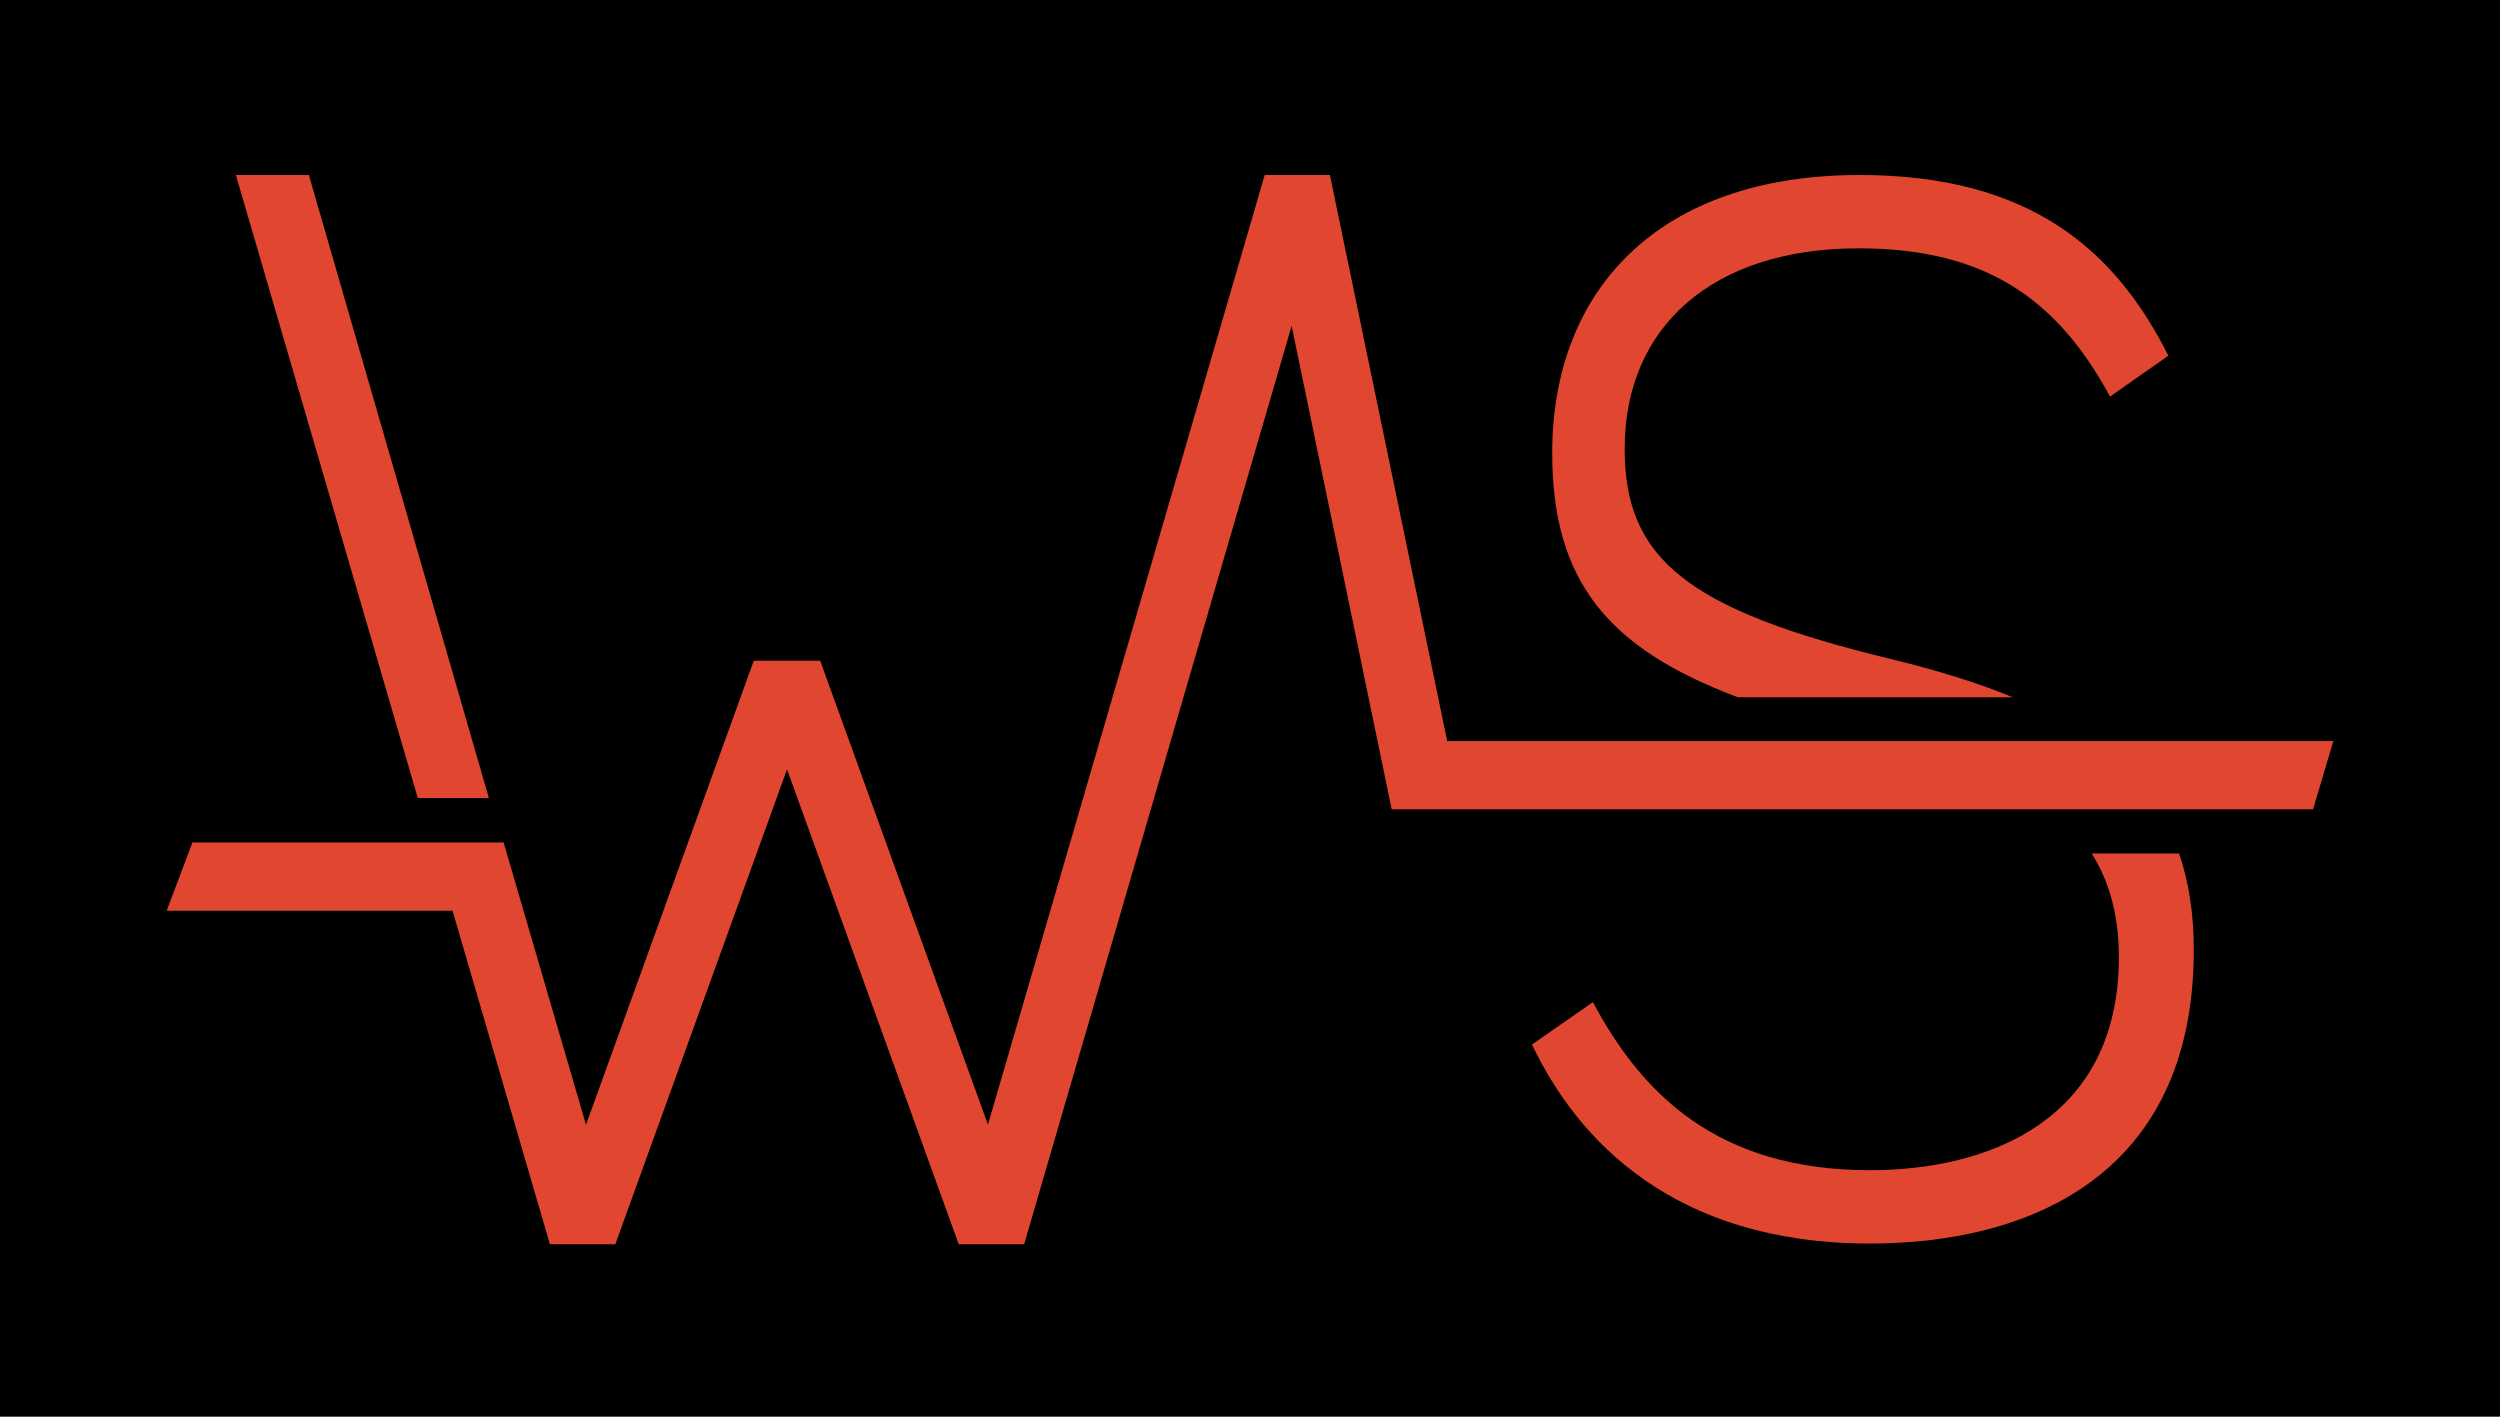 <?xml version="1.0" encoding="UTF-8" standalone="no"?>
<svg
   width="150"
   height="85"
   viewBox="0 0 112.5 63.75"
   version="1.2"
   id="svg1132"
   sodipodi:docname="ws-logo-black.svg"
   inkscape:version="1.2.1 (9c6d41e410, 2022-07-14)"
   xmlns:inkscape="http://www.inkscape.org/namespaces/inkscape"
   xmlns:sodipodi="http://sodipodi.sourceforge.net/DTD/sodipodi-0.dtd"
   xmlns:xlink="http://www.w3.org/1999/xlink"
   xmlns="http://www.w3.org/2000/svg"
   xmlns:svg="http://www.w3.org/2000/svg"
   xmlns:rdf="http://www.w3.org/1999/02/22-rdf-syntax-ns#"
   xmlns:cc="http://creativecommons.org/ns#"
   xmlns:dc="http://purl.org/dc/elements/1.1/">
  <sodipodi:namedview
     pagecolor="#ffffff"
     bordercolor="#666666"
     borderopacity="1"
     objecttolerance="10"
     gridtolerance="10"
     guidetolerance="10"
     inkscape:pageopacity="0"
     inkscape:pageshadow="2"
     inkscape:window-width="2560"
     inkscape:window-height="1369"
     id="namedview1134"
     showgrid="false"
     units="px"
     inkscape:zoom="3.3456057"
     inkscape:cx="156.77281"
     inkscape:cy="81.599574"
     inkscape:window-x="-8"
     inkscape:window-y="-8"
     inkscape:window-maximized="1"
     inkscape:current-layer="svg1132"
     inkscape:showpageshadow="2"
     inkscape:pagecheckerboard="0"
     inkscape:deskcolor="#d1d1d1" />
  <defs
     id="defs919">
    <g
       id="g917">
      <symbol
         overflow="visible"
         id="glyph0-0">
        <path
           style="stroke:none"
           d="M 0,30.625 H 28.422 V 3.047 H 0 Z M 15.5,16.797 27.125,6.141 v 21.312 C 23.266,23.859 19.359,20.391 15.5,16.797 Z M 25.656,5.047 14.234,15.641 2.812,5.047 Z M 2.938,28.484 14.234,18.016 c 3.609,3.297 7.688,7.125 11.297,10.469 z M 1.297,6.031 12.938,16.797 1.297,27.516 Z m 0,0"
           id="path833" />
      </symbol>
      <symbol
         overflow="visible"
         id="glyph0-1">
        <path
           style="stroke:none"
           d="m -0.047,45.656 v 2.312 L 29.438,63.859 V 60.688 C 20.906,56.125 12.344,51.438 3.828,46.875 L 28.469,33.109 v -2.25 c -8.188,-4.5 -16.422,-9.188 -24.609,-13.688 L 29.438,3.406 V 0.062 L -0.047,15.953 v 2.312 l 24.688,13.641 z m 0,0"
           id="path836" />
      </symbol>
      <symbol
         overflow="visible"
         id="glyph0-2">
        <path
           style="stroke:none"
           d="m -0.328,22.891 c 0,11.875 6.75,21.547 15.109,21.547 8.312,0 15.062,-9.672 15.062,-21.547 0,-11.875 -6.75,-21.547 -15.062,-21.547 -8.359,0 -15.109,9.672 -15.109,21.547 z m 28.156,0 c 0,10.281 -5.875,18.562 -13.047,18.562 -7.219,0 -13.109,-8.281 -13.109,-18.562 0,-10.234 5.891,-18.5 13.109,-18.5 7.172,0 13.047,8.266 13.047,18.5 z m 0,0"
           id="path839" />
      </symbol>
      <symbol
         overflow="visible"
         id="glyph0-3">
        <path
           style="stroke:none"
           d="M 11.875,17.469 0,29.828 V 33.719 L 11.875,21.25 v 0.359 c 0,5.422 3.953,11.812 8.734,11.812 5.625,0 8.828,-7.125 8.828,-12.297 V 4.016 H 0 V 7.062 H 11.875 Z M 27.422,7.062 V 21.125 c 0,3.828 -2.531,9.188 -6.812,9.188 -3.641,0 -6.719,-4.922 -6.719,-8.703 V 7.062 Z m 0,0"
           id="path842" />
      </symbol>
      <symbol
         overflow="visible"
         id="glyph0-4">
        <path
           style="stroke:none"
           d="M 16.703,15.156 0,30.25 v 3.656 l 18.219,-16.5 v -0.062 L 29.438,33.359 V 29.156 L 13.266,6.094 H 29.438 V 3.047 H 0 V 6.094 h 10.328 v -0.062 z m 0,0"
           id="path845" />
      </symbol>
      <symbol
         overflow="visible"
         id="glyph0-5">
        <path
           style="stroke:none"
           d="M -0.203,20.453 C -0.203,31.531 4.75,37.375 14.281,37.375 H 29.438 V 34.328 H 14.281 c -8.781,0 -12.469,-4.922 -12.469,-13.875 0,-9.438 3.812,-14.312 12.047,-14.312 H 29.438 v -2.969 c -5.047,0 -10.547,-0.062 -15.578,-0.062 -9.078,-0.062 -14.062,5.906 -14.062,17.344 z m 0,0"
           id="path848" />
      </symbol>
      <symbol
         overflow="visible"
         id="glyph0-6">
        <path
           style="stroke:none"
           d="M 27.422,21 V 38.297 H 29.438 V 0.25 H 27.422 V 17.953 L 0,17.891 V 21 Z m 0,0"
           id="path851" />
      </symbol>
      <symbol
         overflow="visible"
         id="glyph1-0">
        <path
           style="stroke:none"
           d="M 0,31.672 H 28.422 V 3.141 H 0 Z M 15.5,17.375 27.125,6.359 V 28.406 C 23.266,24.688 19.359,21.094 15.5,17.375 Z M 25.656,5.219 14.234,16.188 2.812,5.219 Z M 2.938,29.469 14.234,18.641 C 17.844,22.031 21.922,26 25.531,29.469 Z M 1.297,6.234 12.938,17.375 1.297,28.469 Z m 0,0"
           id="path854" />
      </symbol>
      <symbol
         overflow="visible"
         id="glyph1-1">
        <path
           style="stroke:none"
           d="m -0.297,17.312 c 0,6.047 1.594,17.891 8.562,17.891 4.672,0 6.344,-5.797 7.141,-11.281 0.125,-0.875 0.25,-2.078 0.375,-3.266 0.297,-2.516 0.672,-5.797 1.312,-8.625 0.922,-4.281 2.297,-7.438 4.781,-7.438 3.906,0 5.953,6.547 5.953,13.797 0,5.219 -0.953,9.438 -3.391,12.969 l 1.422,2.203 c 2.938,-4.281 3.984,-9.375 3.984,-15.172 0,-7.25 -2.047,-17 -7.969,-17 -5.203,0 -7.016,9.062 -7.891,17.062 0,0.188 -0.047,0.375 -0.047,0.562 l -0.422,3.781 c -0.5,3.781 -1.594,9.25 -5.25,9.25 -4.828,0 -6.547,-8.438 -6.547,-14.734 0,-4.969 1.094,-9.75 2.734,-13.406 L 2.734,2.203 C 0.875,6.359 -0.297,11.719 -0.297,17.312 Z m 0,0"
           id="path857" />
      </symbol>
      <symbol
         overflow="visible"
         id="glyph1-2">
        <path
           style="stroke:none"
           d="M 27.422,21.719 V 39.609 H 29.438 V 0.25 H 27.422 V 18.578 L 0,18.516 v 3.203 z m 0,0"
           id="path860" />
      </symbol>
      <symbol
         overflow="visible"
         id="glyph1-3">
        <path
           style="stroke:none"
           d="m -0.328,23.672 c 0,12.281 6.75,22.297 15.109,22.297 8.312,0 15.062,-10.016 15.062,-22.297 0,-12.281 -6.75,-22.281 -15.062,-22.281 -8.359,0 -15.109,10 -15.109,22.281 z m 28.156,0 C 27.828,34.312 21.953,42.875 14.781,42.875 7.562,42.875 1.672,34.312 1.672,23.672 1.672,13.094 7.562,4.531 14.781,4.531 c 7.172,0 13.047,8.562 13.047,19.141 z m 0,0"
           id="path863" />
      </symbol>
      <symbol
         overflow="visible"
         id="glyph1-4">
        <path
           style="stroke:none"
           d="M 11.875,18.078 0,30.859 v 4.031 L 11.875,21.969 v 0.391 c 0,5.594 3.953,12.203 8.734,12.203 5.625,0 8.828,-7.359 8.828,-12.719 V 4.156 H 0 V 7.297 H 11.875 Z M 27.422,7.297 V 21.844 c 0,3.969 -2.531,9.516 -6.812,9.516 -3.641,0 -6.719,-5.094 -6.719,-9 v -15.062 z m 0,0"
           id="path866" />
      </symbol>
      <symbol
         overflow="visible"
         id="glyph1-5">
        <path
           style="stroke:none"
           d="M 7.812,30.609 0,35.328 V 38.719 L 29.516,20.906 V 18.453 L 0,0.625 V 4.031 C 2.391,5.422 5.422,7.375 7.812,8.75 Z m 1.969,-20.656 16.125,9.75 -16.125,9.703 z m 0,0"
           id="path869" />
      </symbol>
      <symbol
         overflow="visible"
         id="glyph1-6">
        <path
           style="stroke:none"
           d="m -0.328,23.609 c 0,5.609 1.25,11.281 3.641,16.312 H 15.156 V 21.781 h -2.016 v 15 h -8.781 v 0.062 c -1.344,-3.156 -2.688,-7.812 -2.688,-13.234 0,-8.562 4.672,-19.078 13.062,-19.078 7.891,0 13.062,9.453 13.062,18.516 0,6.359 -1.266,10.266 -3.312,13.984 l 1.547,1.891 c 2.391,-4.219 3.781,-8.703 3.781,-15.875 0,-10.641 -5.969,-21.656 -15.078,-21.656 -9.781,0 -15.062,12.344 -15.062,22.219 z m 0,0"
           id="path872" />
      </symbol>
      <symbol
         overflow="visible"
         id="glyph1-7">
        <path
           style="stroke:none"
           d="M 29.438,3.219 0,3.141 V 33.75 H 2.016 V 6.297 h 11.125 v 21.094 H 15.156 V 6.297 H 27.453 V 33.062 H 29.438 Z m 0,0"
           id="path875" />
      </symbol>
      <symbol
         overflow="visible"
         id="glyph2-0">
        <path
           style="stroke:none"
           d="M 9.484,7.234 H 0 V 0.312 h 9.484 z m -8.75,-0.797 h 8 V 1.078 h -8 z M 6.188,5.719 c -0.281,0 -0.531,-0.043 -0.75,-0.125 C 5.227,5.508 5.047,5.395 4.891,5.25 4.742,5.113 4.625,4.941 4.531,4.734 4.445,4.535 4.391,4.316 4.359,4.078 L 3.484,4.031 C 3.422,4.031 3.375,3.977 3.344,3.875 3.312,3.77 3.297,3.625 3.297,3.438 c 0,-0.105 0,-0.199 0,-0.281 C 3.305,3.082 3.316,3.02 3.328,2.969 3.348,2.926 3.367,2.895 3.391,2.875 3.41,2.852 3.441,2.844 3.484,2.844 L 4.625,2.797 C 4.82,2.773 4.957,2.801 5.031,2.875 5.102,2.957 5.141,3.07 5.141,3.219 V 3.312 c 0,0.176 0.023,0.328 0.078,0.453 0.051,0.125 0.117,0.223 0.203,0.297 0.094,0.082 0.195,0.141 0.312,0.172 0.125,0.039 0.254,0.062 0.391,0.062 0.289,0 0.531,-0.094 0.719,-0.281 C 7.031,3.836 7.125,3.562 7.125,3.188 7.125,3.02 7.109,2.867 7.078,2.734 7.047,2.598 7.008,2.477 6.969,2.375 6.938,2.281 6.898,2.203 6.859,2.141 6.828,2.078 6.812,2.035 6.812,2.016 6.812,1.992 6.816,1.973 6.828,1.953 6.848,1.93 6.875,1.91 6.906,1.891 6.938,1.879 6.984,1.867 7.047,1.859 c 0.07,0 0.164,0 0.281,0 0.125,0 0.219,0.004 0.281,0.016 0.07,0.008 0.125,0.035 0.156,0.078 0.039,0.031 0.082,0.094 0.125,0.188 C 7.93,2.242 7.969,2.359 8,2.484 c 0.039,0.133 0.07,0.281 0.094,0.438 0.02,0.164 0.031,0.332 0.031,0.5 0,0.414 -0.055,0.77 -0.156,1.062 C 7.875,4.773 7.738,5.008 7.562,5.188 7.383,5.375 7.176,5.508 6.938,5.594 c -0.242,0.082 -0.492,0.125 -0.75,0.125 z M 2.078,4.203 C 1.953,4.203 1.844,4.188 1.75,4.156 1.664,4.133 1.594,4.094 1.531,4.031 1.477,3.977 1.438,3.906 1.406,3.812 1.383,3.719 1.375,3.602 1.375,3.469 1.375,3.32 1.383,3.203 1.406,3.109 1.438,3.016 1.477,2.938 1.531,2.875 1.594,2.82 1.664,2.781 1.75,2.75 1.844,2.727 1.953,2.719 2.078,2.719 c 0.133,0 0.25,0.008 0.344,0.031 0.094,0.031 0.164,0.07 0.219,0.125 0.062,0.062 0.102,0.141 0.125,0.234 0.031,0.094 0.047,0.211 0.047,0.359 0,0.133 -0.016,0.25 -0.047,0.344 -0.023,0.094 -0.062,0.164 -0.125,0.219 -0.055,0.062 -0.125,0.102 -0.219,0.125 C 2.328,4.188 2.211,4.203 2.078,4.203 Z M -2.906,0 Z m 0,0"
           id="path878" />
      </symbol>
      <symbol
         overflow="visible"
         id="glyph2-1">
        <path
           style="stroke:none"
           d="m 2.844,6.656 c -0.5,0 -0.938,-0.094 -1.312,-0.281 C 1.156,6.188 0.844,5.93 0.594,5.609 0.344,5.297 0.148,4.926 0.016,4.5 c -0.125,-0.418 -0.188,-0.871 -0.188,-1.359 0,-0.324 0.031,-0.625 0.094,-0.906 0.055,-0.281 0.113,-0.531 0.188,-0.75 C 0.18,1.273 0.258,1.098 0.344,0.953 0.426,0.805 0.5,0.703 0.562,0.641 0.625,0.578 0.711,0.531 0.828,0.5 c 0.125,-0.023 0.301,-0.031 0.531,-0.031 0.145,0 0.27,0 0.375,0 0.102,0.008 0.188,0.023 0.25,0.047 0.062,0.031 0.102,0.062 0.125,0.094 0.031,0.039 0.047,0.082 0.047,0.125 0,0.07 -0.043,0.172 -0.125,0.297 C 1.957,1.156 1.867,1.312 1.766,1.5 1.672,1.695 1.582,1.93 1.5,2.203 1.426,2.473 1.391,2.789 1.391,3.156 c 0,0.227 0.023,0.438 0.078,0.625 0.051,0.188 0.129,0.344 0.234,0.469 0.102,0.133 0.227,0.234 0.375,0.297 0.156,0.07 0.328,0.109 0.516,0.109 0.219,0 0.398,-0.062 0.547,-0.188 C 3.297,4.352 3.43,4.203 3.547,4.016 3.672,3.828 3.785,3.613 3.891,3.375 3.992,3.133 4.102,2.883 4.219,2.625 4.344,2.375 4.477,2.129 4.625,1.891 4.77,1.648 4.945,1.438 5.156,1.25 5.363,1.062 5.609,0.91 5.891,0.797 6.18,0.68 6.523,0.625 6.922,0.625 c 0.445,0 0.844,0.082 1.188,0.25 0.344,0.164 0.629,0.391 0.859,0.672 0.227,0.289 0.395,0.629 0.5,1.016 C 9.582,2.957 9.641,3.367 9.641,3.797 9.641,4.023 9.625,4.25 9.594,4.469 9.562,4.695 9.516,4.906 9.453,5.094 9.398,5.289 9.332,5.469 9.25,5.625 9.176,5.781 9.113,5.879 9.062,5.922 9.02,5.973 8.984,6.004 8.953,6.016 8.922,6.035 8.875,6.051 8.812,6.062 8.758,6.082 8.688,6.094 8.594,6.094 c -0.086,0 -0.188,0 -0.312,0 -0.137,0 -0.258,-0.008 -0.359,-0.016 C 7.828,6.078 7.75,6.066 7.688,6.047 7.625,6.035 7.578,6.016 7.547,5.984 7.516,5.953 7.5,5.91 7.5,5.859 7.5,5.797 7.531,5.707 7.594,5.594 7.664,5.477 7.742,5.332 7.828,5.156 7.91,4.988 7.984,4.789 8.047,4.562 8.109,4.344 8.141,4.098 8.141,3.828 8.141,3.617 8.113,3.438 8.062,3.281 8.008,3.125 7.938,2.992 7.844,2.891 7.758,2.785 7.656,2.707 7.531,2.656 7.406,2.602 7.27,2.578 7.125,2.578 6.914,2.578 6.734,2.633 6.578,2.75 6.422,2.863 6.281,3.016 6.156,3.203 6.039,3.398 5.93,3.617 5.828,3.859 c -0.105,0.25 -0.215,0.5 -0.328,0.75 -0.117,0.258 -0.25,0.508 -0.406,0.75 -0.148,0.25 -0.324,0.469 -0.531,0.656 -0.211,0.188 -0.453,0.336 -0.734,0.453 -0.281,0.125 -0.609,0.188 -0.984,0.188 z m 0,0"
           id="path881" />
      </symbol>
      <symbol
         overflow="visible"
         id="glyph2-2">
        <path
           style="stroke:none"
           d="M 0.266,8.438 C 0.211,8.438 0.164,8.414 0.125,8.375 0.094,8.344 0.062,8.289 0.031,8.219 0.008,8.145 -0.004,8.047 -0.016,7.922 -0.035,7.805 -0.047,7.656 -0.047,7.469 -0.047,7.281 -0.035,7.125 -0.016,7 -0.004,6.875 0.008,6.773 0.031,6.703 0.062,6.629 0.094,6.578 0.125,6.547 0.164,6.516 0.211,6.5 0.266,6.5 H 4.094 V 2.953 H 0.266 C 0.211,2.953 0.164,2.938 0.125,2.906 0.094,2.883 0.062,2.836 0.031,2.766 0.008,2.691 -0.004,2.594 -0.016,2.469 -0.035,2.344 -0.047,2.188 -0.047,2 c 0,-0.188 0.012,-0.344 0.031,-0.469 C -0.004,1.406 0.008,1.305 0.031,1.234 0.062,1.16 0.094,1.109 0.125,1.078 0.164,1.047 0.211,1.031 0.266,1.031 H 9.219 c 0.039,0 0.082,0.016 0.125,0.047 0.039,0.031 0.07,0.082 0.094,0.156 C 9.469,1.305 9.488,1.406 9.5,1.531 9.508,1.656 9.516,1.812 9.516,2 9.516,2.188 9.508,2.344 9.5,2.469 9.488,2.594 9.469,2.691 9.438,2.766 9.414,2.836 9.383,2.883 9.344,2.906 9.301,2.938 9.258,2.953 9.219,2.953 H 5.734 V 6.5 H 9.219 c 0.039,0 0.082,0.016 0.125,0.047 0.039,0.031 0.07,0.082 0.094,0.156 C 9.469,6.773 9.488,6.875 9.5,7 9.508,7.125 9.516,7.281 9.516,7.469 9.516,7.656 9.508,7.805 9.5,7.922 9.488,8.047 9.469,8.145 9.438,8.219 9.414,8.289 9.383,8.344 9.344,8.375 9.301,8.414 9.258,8.438 9.219,8.438 Z m 0,0"
           id="path884" />
      </symbol>
      <symbol
         overflow="visible"
         id="glyph2-3">
        <path
           style="stroke:none"
           d="M 0.719,8.797 C 0.539,8.859 0.398,8.895 0.297,8.906 0.191,8.914 0.113,8.895 0.062,8.844 0.02,8.789 -0.004,8.695 -0.016,8.562 -0.035,8.426 -0.047,8.238 -0.047,8 c 0,-0.25 0.008,-0.449 0.016,-0.594 C -0.02,7.27 -0.004,7.164 0.016,7.094 0.035,7.02 0.062,6.969 0.094,6.938 0.133,6.914 0.188,6.895 0.25,6.875 L 2.156,6.234 v -3.562 L 0.312,2.078 C 0.238,2.055 0.176,2.031 0.125,2 0.082,1.969 0.047,1.914 0.016,1.844 -0.004,1.77 -0.02,1.664 -0.031,1.531 c -0.008,-0.125 -0.016,-0.293 -0.016,-0.5 0,-0.219 0.012,-0.398 0.031,-0.531 C -0.004,0.375 0.023,0.285 0.078,0.234 0.141,0.191 0.219,0.176 0.312,0.188 0.414,0.207 0.555,0.242 0.734,0.297 L 9.141,3.219 C 9.223,3.25 9.289,3.285 9.344,3.328 9.395,3.367 9.43,3.43 9.453,3.516 9.484,3.598 9.5,3.711 9.5,3.859 9.508,4.016 9.516,4.219 9.516,4.469 9.516,4.758 9.508,4.988 9.5,5.156 9.5,5.32 9.484,5.453 9.453,5.547 9.43,5.648 9.395,5.723 9.344,5.766 9.289,5.805 9.219,5.836 9.125,5.859 Z M 7.672,4.453 V 4.438 L 3.641,3.094 v 2.688 z m 0,0"
           id="path887" />
      </symbol>
      <symbol
         overflow="visible"
         id="glyph2-4">
        <path
           style="stroke:none"
           d="M 0.25,8.062 C 0.195,8.062 0.148,8.051 0.109,8.031 0.078,8.008 0.047,7.961 0.016,7.891 -0.004,7.816 -0.02,7.707 -0.031,7.562 -0.039,7.426 -0.047,7.238 -0.047,7 c 0,-0.211 0.008,-0.375 0.016,-0.5 C -0.02,6.383 -0.004,6.289 0.016,6.219 0.047,6.145 0.082,6.094 0.125,6.062 0.164,6.031 0.219,6.004 0.281,5.984 L 2.391,5.141 C 2.629,5.035 2.844,4.93 3.031,4.828 3.219,4.734 3.375,4.629 3.5,4.516 3.625,4.398 3.719,4.266 3.781,4.109 3.844,3.953 3.875,3.77 3.875,3.562 V 2.953 H 0.266 C 0.211,2.953 0.164,2.938 0.125,2.906 0.094,2.875 0.062,2.82 0.031,2.75 0.008,2.676 -0.004,2.578 -0.016,2.453 -0.035,2.336 -0.047,2.188 -0.047,2 c 0,-0.188 0.012,-0.344 0.031,-0.469 C -0.004,1.406 0.008,1.305 0.031,1.234 0.062,1.16 0.094,1.109 0.125,1.078 0.164,1.047 0.211,1.031 0.266,1.031 H 8.875 c 0.207,0 0.359,0.051 0.453,0.156 0.102,0.113 0.156,0.254 0.156,0.422 V 4.062 c 0,0.25 -0.008,0.453 -0.016,0.609 -0.012,0.164 -0.027,0.312 -0.047,0.438 C 9.367,5.492 9.273,5.836 9.141,6.141 9.016,6.441 8.844,6.695 8.625,6.906 c -0.211,0.219 -0.461,0.383 -0.75,0.5 -0.293,0.113 -0.625,0.172 -1,0.172 -0.312,0 -0.602,-0.043 -0.859,-0.125 C 5.754,7.367 5.52,7.25 5.312,7.094 5.102,6.938 4.922,6.742 4.766,6.516 4.617,6.285 4.5,6.023 4.406,5.734 c -0.062,0.145 -0.148,0.281 -0.25,0.406 -0.094,0.125 -0.215,0.238 -0.359,0.344 -0.137,0.113 -0.293,0.219 -0.469,0.312 -0.18,0.094 -0.383,0.188 -0.609,0.281 L 0.859,7.875 C 0.672,7.945 0.535,7.992 0.453,8.016 0.367,8.047 0.301,8.062 0.25,8.062 Z M 6.688,5.578 C 7,5.578 7.258,5.504 7.469,5.359 7.688,5.223 7.836,4.992 7.922,4.672 7.953,4.578 7.973,4.469 7.984,4.344 7.992,4.219 8,4.047 8,3.828 v -0.875 H 5.312 V 3.938 c 0,0.27 0.031,0.508 0.094,0.719 C 5.477,4.863 5.57,5.035 5.688,5.172 5.812,5.305 5.957,5.406 6.125,5.469 6.289,5.539 6.477,5.578 6.688,5.578 Z m 0,0"
           id="path890" />
      </symbol>
      <symbol
         overflow="visible"
         id="glyph2-5">
        <path
           style="stroke:none"
           d="M 0.75,6.656 C 0.613,6.656 0.492,6.645 0.391,6.625 0.297,6.613 0.219,6.598 0.156,6.578 0.102,6.555 0.062,6.523 0.031,6.484 0.008,6.453 0,6.41 0,6.359 v -4.75 C 0,1.441 0.047,1.301 0.141,1.188 c 0.094,-0.105 0.25,-0.156 0.469,-0.156 H 8.875 c 0.207,0 0.359,0.051 0.453,0.156 0.102,0.113 0.156,0.254 0.156,0.422 v 4.719 c 0,0.051 -0.016,0.094 -0.047,0.125 C 9.414,6.484 9.375,6.508 9.312,6.531 9.25,6.562 9.172,6.582 9.078,6.594 8.984,6.602 8.863,6.609 8.719,6.609 8.582,6.609 8.461,6.602 8.359,6.594 8.266,6.582 8.188,6.562 8.125,6.531 8.07,6.508 8.031,6.484 8,6.453 7.977,6.422 7.969,6.379 7.969,6.328 v -3.375 H 5.656 V 5.812 c 0,0.039 -0.016,0.078 -0.047,0.109 -0.023,0.039 -0.062,0.07 -0.125,0.094 -0.055,0.031 -0.125,0.051 -0.219,0.062 C 5.172,6.086 5.055,6.094 4.922,6.094 4.773,6.094 4.656,6.086 4.562,6.078 4.469,6.066 4.391,6.047 4.328,6.016 4.273,5.992 4.238,5.961 4.219,5.922 4.195,5.891 4.188,5.852 4.188,5.812 V 2.953 H 1.516 v 3.406 c 0,0.051 -0.016,0.094 -0.047,0.125 C 1.438,6.523 1.391,6.555 1.328,6.578 1.273,6.598 1.203,6.613 1.109,6.625 1.016,6.645 0.895,6.656 0.75,6.656 Z m 0,0"
           id="path893" />
      </symbol>
      <symbol
         overflow="visible"
         id="glyph2-6">
        <path
           style="stroke:none"
           d=""
           id="path896" />
      </symbol>
      <symbol
         overflow="visible"
         id="glyph2-7">
        <path
           style="stroke:none"
           d="M 3.594,4.859 H 0.266 C 0.211,4.859 0.164,4.844 0.125,4.812 0.094,4.781 0.062,4.727 0.031,4.656 0.008,4.582 -0.004,4.484 -0.016,4.359 c -0.02,-0.125 -0.031,-0.281 -0.031,-0.469 0,-0.188 0.012,-0.344 0.031,-0.469 C -0.004,3.305 0.008,3.207 0.031,3.125 0.062,3.051 0.094,3 0.125,2.969 0.164,2.945 0.211,2.938 0.266,2.938 H 3.594 L 8.766,0.344 C 8.941,0.25 9.078,0.188 9.172,0.156 9.273,0.133 9.352,0.148 9.406,0.203 9.457,0.254 9.488,0.352 9.5,0.5 c 0.008,0.156 0.016,0.367 0.016,0.641 0,0.227 -0.008,0.406 -0.016,0.531 0,0.133 -0.016,0.238 -0.047,0.312 C 9.422,2.066 9.383,2.129 9.344,2.172 9.301,2.211 9.242,2.25 9.172,2.281 L 6.844,3.328 C 6.625,3.43 6.391,3.531 6.141,3.625 5.891,3.727 5.629,3.832 5.359,3.938 V 3.953 C 5.617,4.047 5.875,4.141 6.125,4.234 6.375,4.336 6.609,4.438 6.828,4.531 l 2.312,1.031 c 0.082,0.031 0.145,0.062 0.188,0.094 0.051,0.039 0.094,0.098 0.125,0.172 C 9.484,5.898 9.5,6 9.5,6.125 9.508,6.25 9.516,6.414 9.516,6.625 9.516,6.906 9.508,7.117 9.5,7.266 9.488,7.422 9.457,7.523 9.406,7.578 9.352,7.641 9.273,7.656 9.172,7.625 9.078,7.602 8.941,7.547 8.766,7.453 Z m 0,0"
           id="path899" />
      </symbol>
      <symbol
         overflow="visible"
         id="glyph2-8">
        <path
           style="stroke:none"
           d="M 4.844,9.562 C 4.062,9.562 3.359,9.461 2.734,9.266 2.117,9.066 1.594,8.773 1.156,8.391 0.727,8.004 0.398,7.523 0.172,6.953 c -0.227,-0.562 -0.344,-1.219 -0.344,-1.969 0,-0.742 0.094,-1.387 0.281,-1.938 C 0.305,2.504 0.602,2.051 1,1.688 1.395,1.32 1.895,1.047 2.5,0.859 3.113,0.68 3.844,0.594 4.688,0.594 c 0.758,0 1.445,0.094 2.062,0.281 0.613,0.195 1.133,0.488 1.562,0.875 0.426,0.383 0.754,0.859 0.984,1.422 0.227,0.57 0.344,1.234 0.344,1.984 0,0.719 -0.094,1.352 -0.281,1.906 -0.188,0.551 -0.48,1.008 -0.875,1.375 -0.398,0.375 -0.898,0.656 -1.5,0.844 C 6.379,9.469 5.664,9.562 4.844,9.562 Z M 4.75,7.531 c 0.5,0 0.953,-0.043 1.359,-0.125 0.406,-0.074 0.754,-0.203 1.047,-0.391 0.289,-0.188 0.516,-0.438 0.672,-0.75 C 7.984,5.953 8.062,5.562 8.062,5.094 8.062,4.625 7.973,4.227 7.797,3.906 7.617,3.594 7.379,3.336 7.078,3.141 6.785,2.941 6.438,2.801 6.031,2.719 5.633,2.645 5.219,2.609 4.781,2.609 4.258,2.609 3.789,2.645 3.375,2.719 2.969,2.801 2.613,2.938 2.312,3.125 2.02,3.312 1.797,3.562 1.641,3.875 1.492,4.188 1.422,4.578 1.422,5.047 1.422,5.516 1.508,5.906 1.688,6.219 1.863,6.539 2.102,6.801 2.406,7 2.707,7.195 3.055,7.332 3.453,7.406 3.859,7.488 4.289,7.531 4.75,7.531 Z m 0,0"
           id="path902" />
      </symbol>
      <symbol
         overflow="visible"
         id="glyph2-9">
        <path
           style="stroke:none"
           d="M 3.531,8.766 C 2.945,8.766 2.426,8.676 1.969,8.5 1.508,8.332 1.117,8.082 0.797,7.75 0.484,7.426 0.242,7.02 0.078,6.531 c -0.164,-0.492 -0.25,-1.055 -0.25,-1.688 0,-0.594 0.074,-1.133 0.219,-1.609 0.156,-0.469 0.383,-0.871 0.688,-1.203 0.301,-0.324 0.676,-0.574 1.125,-0.75 0.457,-0.168 0.988,-0.25 1.594,-0.25 H 9.219 c 0.039,0 0.082,0.008 0.125,0.031 C 9.383,1.094 9.414,1.145 9.438,1.219 9.469,1.301 9.488,1.398 9.5,1.516 9.508,1.641 9.516,1.801 9.516,2 9.516,2.176 9.508,2.328 9.5,2.453 9.488,2.578 9.469,2.676 9.438,2.75 9.414,2.82 9.383,2.875 9.344,2.906 9.301,2.938 9.258,2.953 9.219,2.953 H 3.625 C 3.238,2.953 2.91,3 2.641,3.094 c -0.273,0.094 -0.5,0.223 -0.688,0.391 -0.18,0.176 -0.312,0.383 -0.406,0.625 -0.094,0.238 -0.141,0.508 -0.141,0.812 0,0.301 0.047,0.57 0.141,0.812 0.094,0.238 0.227,0.441 0.406,0.609 0.188,0.164 0.41,0.289 0.672,0.375 0.258,0.094 0.555,0.141 0.891,0.141 H 9.219 c 0.039,0 0.082,0.016 0.125,0.047 C 9.383,6.938 9.414,6.988 9.438,7.062 9.469,7.133 9.488,7.234 9.5,7.359 c 0.008,0.125 0.016,0.281 0.016,0.469 0,0.176 -0.008,0.32 -0.016,0.438 C 9.488,8.391 9.469,8.488 9.438,8.562 9.414,8.633 9.383,8.688 9.344,8.719 9.301,8.75 9.258,8.766 9.219,8.766 Z m 0,0"
           id="path905" />
      </symbol>
      <symbol
         overflow="visible"
         id="glyph2-10">
        <path
           style="stroke:none"
           d="M 0.719,7.781 C 0.551,7.875 0.414,7.93 0.312,7.953 0.207,7.984 0.129,7.969 0.078,7.906 0.023,7.852 -0.004,7.75 -0.016,7.594 -0.035,7.438 -0.047,7.223 -0.047,6.953 c 0,-0.23 0.008,-0.414 0.016,-0.547 0.012,-0.125 0.027,-0.23 0.047,-0.312 C 0.035,6.02 0.066,5.961 0.109,5.922 0.148,5.891 0.195,5.863 0.25,5.844 L 3.672,4.062 0.25,2.297 C 0.195,2.266 0.148,2.227 0.109,2.188 0.066,2.156 0.035,2.102 0.016,2.031 -0.004,1.957 -0.02,1.852 -0.031,1.719 -0.039,1.582 -0.047,1.406 -0.047,1.188 c 0,-0.25 0.012,-0.449 0.031,-0.594 C -0.004,0.457 0.023,0.363 0.078,0.312 0.129,0.258 0.207,0.25 0.312,0.281 0.414,0.312 0.551,0.375 0.719,0.469 L 4.859,2.734 8.75,0.625 C 8.926,0.539 9.066,0.484 9.172,0.453 9.273,0.422 9.352,0.43 9.406,0.484 9.457,0.547 9.488,0.648 9.5,0.797 9.508,0.953 9.516,1.164 9.516,1.438 9.516,1.664 9.508,1.848 9.5,1.984 9.5,2.117 9.484,2.223 9.453,2.297 9.43,2.379 9.398,2.438 9.359,2.469 9.328,2.5 9.281,2.531 9.219,2.562 l -3.125,1.656 3.125,1.625 C 9.281,5.875 9.328,5.906 9.359,5.938 9.398,5.969 9.43,6.02 9.453,6.094 9.484,6.164 9.5,6.258 9.5,6.375 9.508,6.5 9.516,6.676 9.516,6.906 9.516,7.145 9.508,7.332 9.5,7.469 9.488,7.613 9.457,7.711 9.406,7.766 9.352,7.828 9.273,7.844 9.172,7.812 9.066,7.781 8.926,7.723 8.75,7.641 L 4.891,5.531 Z m 0,0"
           id="path908" />
      </symbol>
      <symbol
         overflow="visible"
         id="glyph2-11">
        <path
           style="stroke:none"
           d="M 1.438,7.594 C 1.312,7.594 1.207,7.586 1.125,7.578 1.039,7.566 0.969,7.551 0.906,7.531 0.844,7.52 0.789,7.504 0.75,7.484 0.707,7.461 0.656,7.422 0.594,7.359 0.539,7.305 0.469,7.203 0.375,7.047 0.289,6.898 0.207,6.711 0.125,6.484 0.039,6.266 -0.023,6.008 -0.078,5.719 -0.129,5.438 -0.156,5.133 -0.156,4.812 c 0,-0.656 0.102,-1.246 0.297,-1.766 C 0.348,2.523 0.648,2.082 1.047,1.719 1.441,1.352 1.938,1.07 2.531,0.875 3.125,0.676 3.816,0.578 4.609,0.578 c 0.812,0 1.531,0.102 2.156,0.312 0.625,0.219 1.145,0.52 1.562,0.906 0.426,0.383 0.75,0.848 0.969,1.391 C 9.516,3.727 9.625,4.32 9.625,4.969 9.625,5.238 9.602,5.492 9.562,5.734 9.52,5.973 9.461,6.195 9.391,6.406 9.316,6.613 9.234,6.801 9.141,6.969 9.055,7.133 8.977,7.25 8.906,7.312 8.844,7.383 8.785,7.43 8.734,7.453 8.691,7.484 8.633,7.504 8.562,7.516 8.5,7.523 8.422,7.535 8.328,7.547 8.242,7.555 8.129,7.562 7.984,7.562 c -0.148,0 -0.273,-0.008 -0.375,-0.016 -0.094,-0.012 -0.18,-0.031 -0.25,-0.062 C 7.297,7.461 7.25,7.438 7.219,7.406 7.195,7.375 7.188,7.332 7.188,7.281 7.188,7.207 7.227,7.113 7.312,7 7.395,6.895 7.488,6.754 7.594,6.578 7.695,6.398 7.789,6.188 7.875,5.938 7.969,5.688 8.016,5.391 8.016,5.047 c 0,-0.375 -0.078,-0.711 -0.234,-1 C 7.625,3.754 7.398,3.504 7.109,3.297 6.828,3.086 6.484,2.926 6.078,2.812 5.68,2.707 5.227,2.656 4.719,2.656 c -0.562,0 -1.047,0.055 -1.453,0.172 -0.406,0.113 -0.742,0.273 -1,0.484 -0.262,0.219 -0.461,0.477 -0.594,0.781 -0.125,0.301 -0.188,0.641 -0.188,1.016 0,0.344 0.035,0.633 0.109,0.875 0.082,0.25 0.172,0.461 0.266,0.641 C 1.961,6.812 2.051,6.961 2.125,7.078 2.207,7.191 2.25,7.281 2.25,7.344 2.25,7.383 2.238,7.422 2.219,7.453 2.195,7.484 2.156,7.508 2.094,7.531 2.039,7.551 1.961,7.566 1.859,7.578 1.754,7.586 1.613,7.594 1.438,7.594 Z m 0,0"
           id="path911" />
      </symbol>
      <symbol
         overflow="visible"
         id="glyph2-12">
        <path
           style="stroke:none"
           d="M 0.266,2.969 C 0.211,2.969 0.164,2.953 0.125,2.922 0.094,2.891 0.062,2.836 0.031,2.766 0.008,2.691 -0.004,2.594 -0.016,2.469 -0.035,2.344 -0.047,2.188 -0.047,2 c 0,-0.188 0.012,-0.344 0.031,-0.469 C -0.004,1.406 0.008,1.305 0.031,1.234 0.062,1.16 0.094,1.109 0.125,1.078 0.164,1.047 0.211,1.031 0.266,1.031 H 9.219 c 0.039,0 0.082,0.016 0.125,0.047 0.039,0.031 0.07,0.082 0.094,0.156 C 9.469,1.316 9.488,1.414 9.5,1.531 9.508,1.656 9.516,1.812 9.516,2 9.516,2.188 9.508,2.344 9.5,2.469 9.488,2.594 9.469,2.691 9.438,2.766 9.414,2.836 9.383,2.891 9.344,2.922 9.301,2.953 9.258,2.969 9.219,2.969 Z m 0,0"
           id="path914" />
      </symbol>
    </g>
  </defs>
  <path
     style="fill:#000000;fill-opacity:1;fill-rule:nonzero;stroke:none;stroke-width:1"
     d="M 0,63.75 H 112.5 V 0 H 0 Z m 0,0"
     id="path921" />
  <use
     xlink:href="#glyph2-6"
     x="361.81"
     y="336.865"
     id="use981"
     width="100%"
     height="100%"
     style="fill:#e14730;fill-opacity:1"
     transform="rotate(-90,317.888,405.418)" />
  <use
     xlink:href="#glyph2-6"
     x="361.81"
     y="415.489"
     id="use995"
     width="100%"
     height="100%"
     style="fill:#e14730;fill-opacity:1"
     transform="rotate(-90,317.888,405.418)" />
  <path
     style="fill:#e14730;fill-opacity:1;fill-rule:nonzero;stroke:none;stroke-width:1"
     d="M 22,35.914 13.899,7.875 h -3.284 l 8.187,28.039 z m 0,0"
     id="path1019" />
  <path
     style="fill:#e14730;fill-opacity:1;fill-rule:nonzero;stroke:none;stroke-width:1"
     d="M 65.124,33.349 59.846,7.875 H 56.912 L 44.458,50.612 36.908,29.733 h -2.988 L 26.37,50.616 22.662,37.912 H 8.659 l -1.159,3.07 H 20.365 l 4.381,15.01 h 2.943 l 7.727,-21.373 7.727,21.373 h 2.943 L 58.124,14.661 62.625,36.416 H 104.088 L 105,33.349 Z m 0,0"
     id="path1021" />
  <path
     style="fill:#e14730;fill-opacity:1;fill-rule:nonzero;stroke:none;stroke-width:1"
     d="m 94.125,38.405 c 0.818,1.295 1.225,2.832 1.225,4.661 0,7.369 -5.89,9.593 -11.204,9.593 -6.921,0 -10.292,-3.494 -12.466,-7.563 l -2.741,1.907 c 2.055,4.32 6.399,8.956 15.207,8.956 6.975,0 14.574,-2.922 14.574,-13.214 0,-1.636 -0.226,-3.074 -0.662,-4.34 z m 0,0"
     id="path1023" />
  <path
     style="fill:#e14730;fill-opacity:1;fill-rule:nonzero;stroke:none;stroke-width:1"
     d="M 78.202,31.377 H 90.574 C 88.95,30.707 87.125,30.152 85.115,29.663 75.913,27.439 73.11,25.154 73.11,20.197 c 0,-5.528 4.003,-9.022 10.518,-9.022 5.66,0 8.919,2.224 11.323,6.671 l 2.626,-1.841 C 95.177,11.241 91.346,7.875 83.685,7.875 c -9.087,0 -13.835,5.208 -13.835,12.511 0,5.783 2.524,8.8 8.352,10.99"
     id="path1025" />
  <use
     xlink:href="#glyph2-6"
     x="94.785"
     y="336.865"
     id="use1085"
     width="100%"
     height="100%"
     style="fill:#e14730;fill-opacity:1"
     transform="rotate(-90,317.888,405.418)" />
  <use
     xlink:href="#glyph2-6"
     x="94.785"
     y="415.489"
     id="use1099"
     width="100%"
     height="100%"
     style="fill:#e14730;fill-opacity:1"
     transform="rotate(-90,317.888,405.418)" />
</svg>
